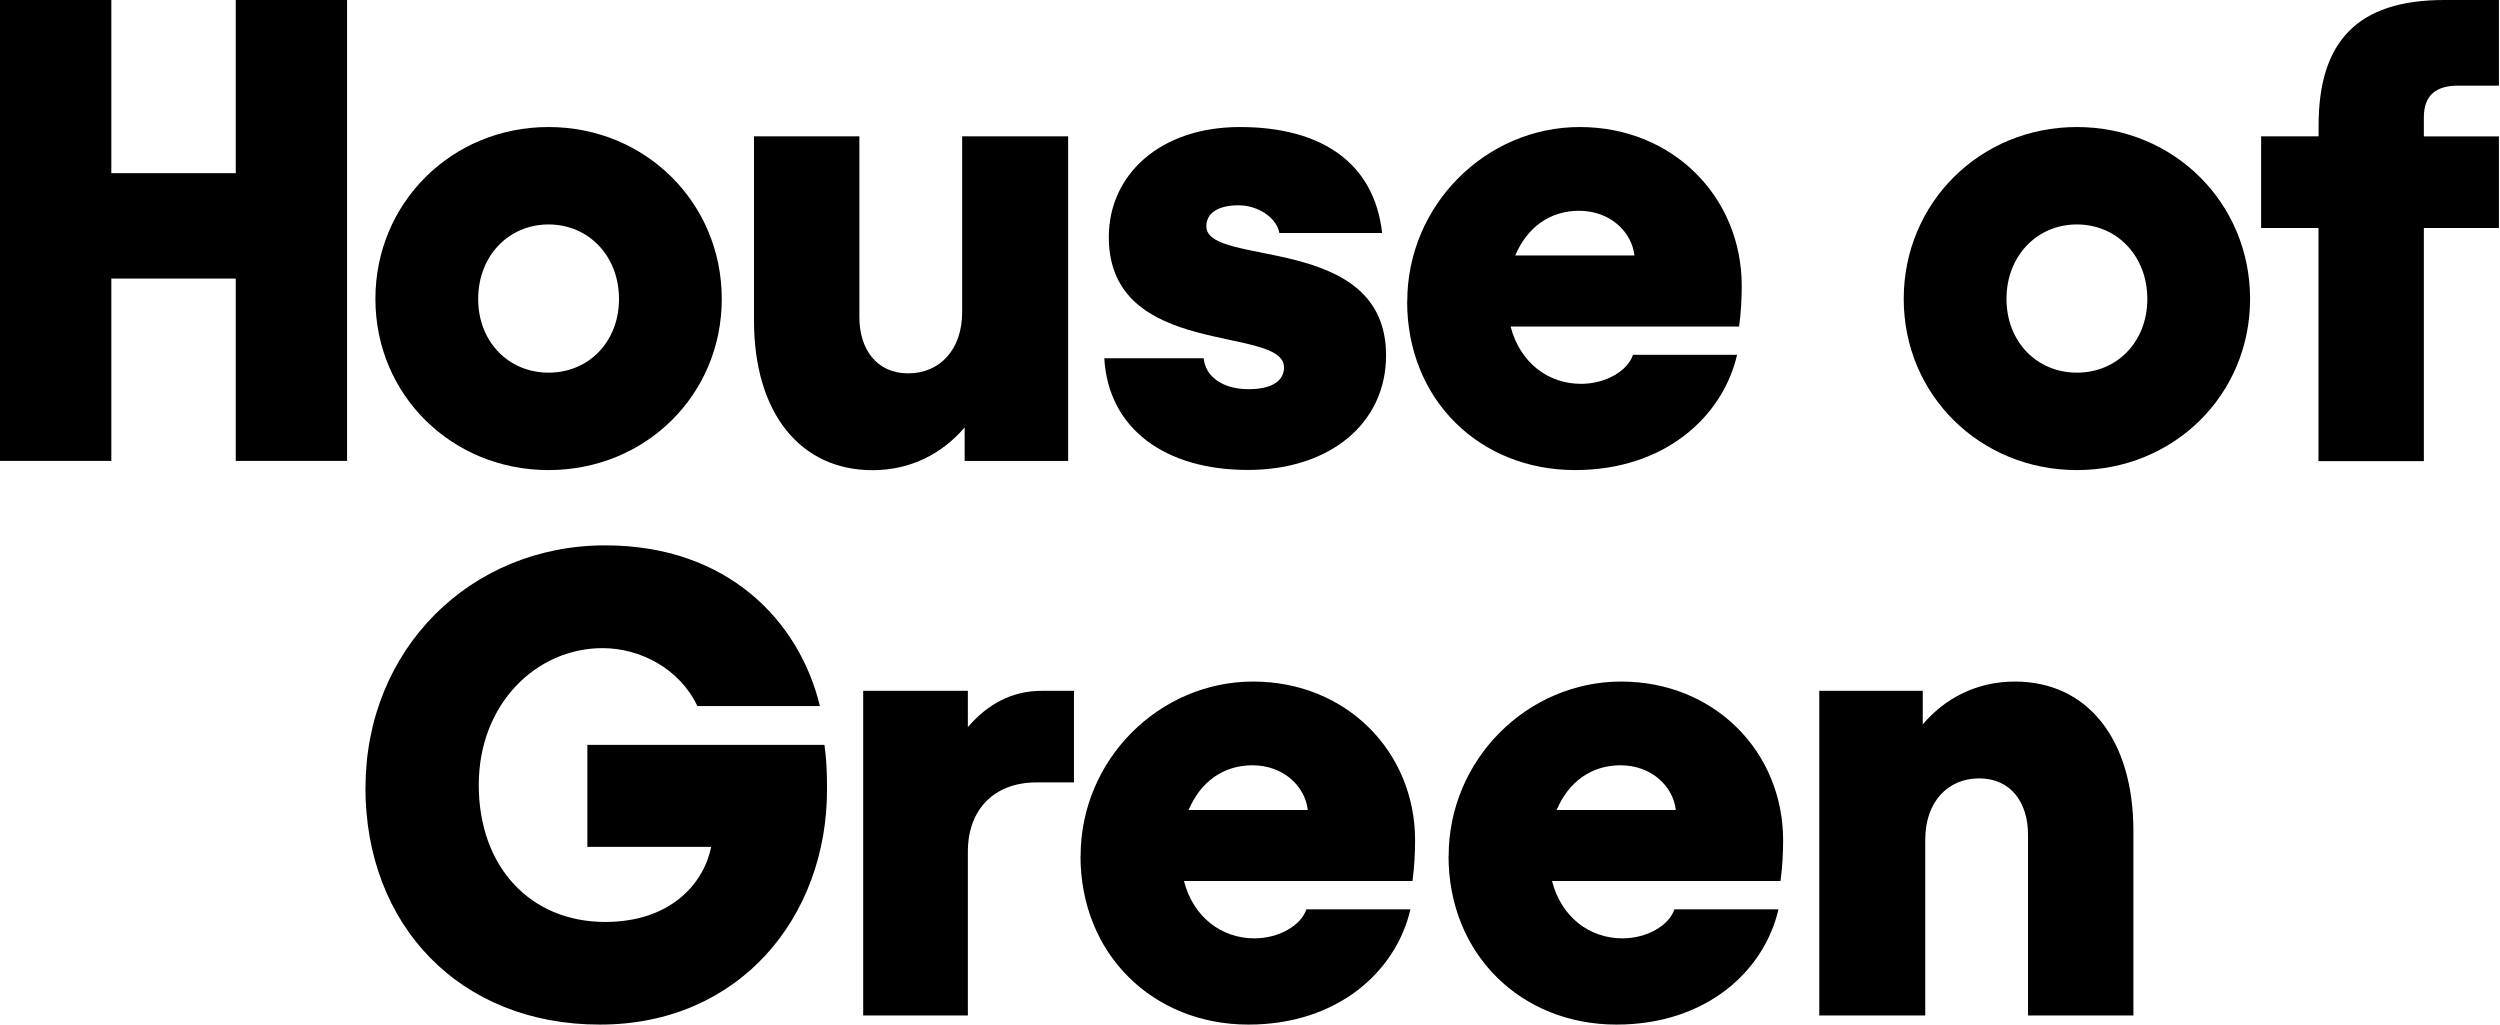 <svg width="305" height="125" viewBox="0 0 305 125" fill="none" xmlns="http://www.w3.org/2000/svg">
<path d="M0 0H13.582V21.128H28.761V0H42.344V56.231H28.761V33.985H13.582V56.231H0V0Z" fill="black"/>
<path d="M45.799 36.467C45.799 24.742 55.115 15.498 66.927 15.498C78.739 15.498 88.056 24.742 88.056 36.467C88.056 48.192 78.739 57.349 66.927 57.349C55.115 57.349 45.799 48.192 45.799 36.467ZM66.927 45.464C71.832 45.464 75.518 41.691 75.518 36.467C75.518 31.243 71.817 27.383 66.927 27.383C62.037 27.383 58.337 31.243 58.337 36.467C58.337 41.691 62.037 45.464 66.927 45.464Z" fill="black"/>
<path d="M130.298 56.231H117.688V52.139C114.96 55.346 111.1 57.363 106.442 57.363C97.691 57.363 91.988 50.456 91.988 39.122V16.63H104.845V38.716C104.845 42.576 106.935 45.551 110.795 45.551C114.655 45.551 117.383 42.663 117.383 38.078V16.63H130.313V56.231H130.298Z" fill="black"/>
<path d="M134.723 43.708H146.854C147.014 45.798 149.016 47.481 152.31 47.481C155.358 47.481 156.649 46.349 156.649 44.825C156.649 39.601 135.274 43.868 135.274 28.921C135.274 21.375 141.456 15.498 151.265 15.498C161.075 15.498 167.649 19.75 168.621 28.428H156.083C155.764 26.585 153.515 25.047 151.106 25.047C148.697 25.047 147.173 25.932 147.173 27.615C147.173 32.679 169.1 28.341 169.1 43.36C169.1 51.631 162.265 57.334 152.238 57.334C142.21 57.334 135.202 52.357 134.723 43.679V43.708Z" fill="black"/>
<path d="M171.684 36.786C171.684 24.974 181.32 15.498 192.726 15.498C204.132 15.498 212.49 24.089 212.49 34.856C212.49 36.22 212.418 38.063 212.171 39.834H184.295C185.427 44.245 188.88 46.828 192.885 46.828C195.933 46.828 198.588 45.217 199.227 43.287H211.924C210.154 50.92 203 57.349 192.16 57.349C180.507 57.349 171.67 48.758 171.67 36.786H171.684ZM199.401 31.17C199.082 28.282 196.426 25.714 192.653 25.714C189.112 25.714 186.312 27.717 184.861 31.17H199.401Z" fill="black"/>
<path d="M232.254 36.467C232.254 24.742 241.57 15.498 253.382 15.498C265.194 15.498 274.511 24.742 274.511 36.467C274.511 48.192 265.194 57.349 253.382 57.349C241.57 57.349 232.254 48.192 232.254 36.467ZM253.382 45.464C258.287 45.464 261.973 41.691 261.973 36.467C261.973 31.243 258.273 27.383 253.382 27.383C248.492 27.383 244.792 31.243 244.792 36.467C244.792 41.691 248.492 45.464 253.382 45.464Z" fill="black"/>
<path d="M275.874 16.63H282.868V15.338C282.868 5.137 287.526 0 298.207 0H304.867V10.448H299.89C297.162 10.448 295.711 11.652 295.711 14.308V16.644H304.867V27.818H295.711V56.26H282.854V27.818H275.859V16.644L275.874 16.63Z" fill="black"/>
<path d="M44.595 96.094C44.595 79.231 57.364 66.534 73.835 66.534C88.781 66.534 97.532 75.778 100.028 86.139H85.081C82.904 81.553 78.087 79.072 73.516 79.072C65.476 79.072 58.409 85.82 58.409 95.774C58.409 105.729 64.678 112.477 73.835 112.477C81.874 112.477 85.879 107.732 86.764 103.32H71.658V90.87H100.579C100.826 92.553 100.898 94.164 100.898 96.326C100.898 111.824 90.291 125 73.182 125C56.073 125 44.58 112.869 44.58 96.079L44.595 96.094Z" fill="black"/>
<path d="M118.093 88.693C120.429 85.965 123.39 84.281 127.09 84.281H131.023V95.455H126.437C121.3 95.455 118.079 98.749 118.079 103.886V123.883H105.309V84.281H118.079V88.693H118.093Z" fill="black"/>
<path d="M131.835 104.438C131.835 92.625 141.47 83.15 152.876 83.15C164.282 83.15 172.641 91.74 172.641 102.508C172.641 103.872 172.568 105.715 172.321 107.485H144.445C145.577 111.896 149.031 114.479 153.036 114.479C156.083 114.479 158.739 112.869 159.377 110.939H172.075C170.304 118.571 163.15 125 152.31 125C140.658 125 131.82 116.409 131.82 104.438H131.835ZM159.551 98.822C159.232 95.934 156.577 93.365 152.804 93.365C149.263 93.365 146.462 95.368 145.011 98.822H159.551Z" fill="black"/>
<path d="M176.735 104.438C176.735 92.625 186.371 83.15 197.777 83.15C209.182 83.15 217.541 91.74 217.541 102.508C217.541 103.872 217.468 105.715 217.222 107.485H189.345C190.477 111.896 193.931 114.479 197.936 114.479C200.984 114.479 203.639 112.869 204.278 110.939H216.975C215.205 118.572 208.051 125 197.211 125C185.558 125 176.721 116.409 176.721 104.438H176.735ZM204.452 98.822C204.132 95.934 201.477 93.365 197.704 93.365C194.163 93.365 191.363 95.368 189.911 98.822H204.452Z" fill="black"/>
<path d="M221.966 84.281H234.576V88.374C237.304 85.167 241.164 83.15 245.822 83.15C254.572 83.15 260.275 90.057 260.275 101.39V123.883H247.418V101.797C247.418 97.936 245.329 94.962 241.469 94.962C237.609 94.962 234.881 97.849 234.881 102.435V123.883H221.951V84.281H221.966Z" fill="black"/>
</svg>
